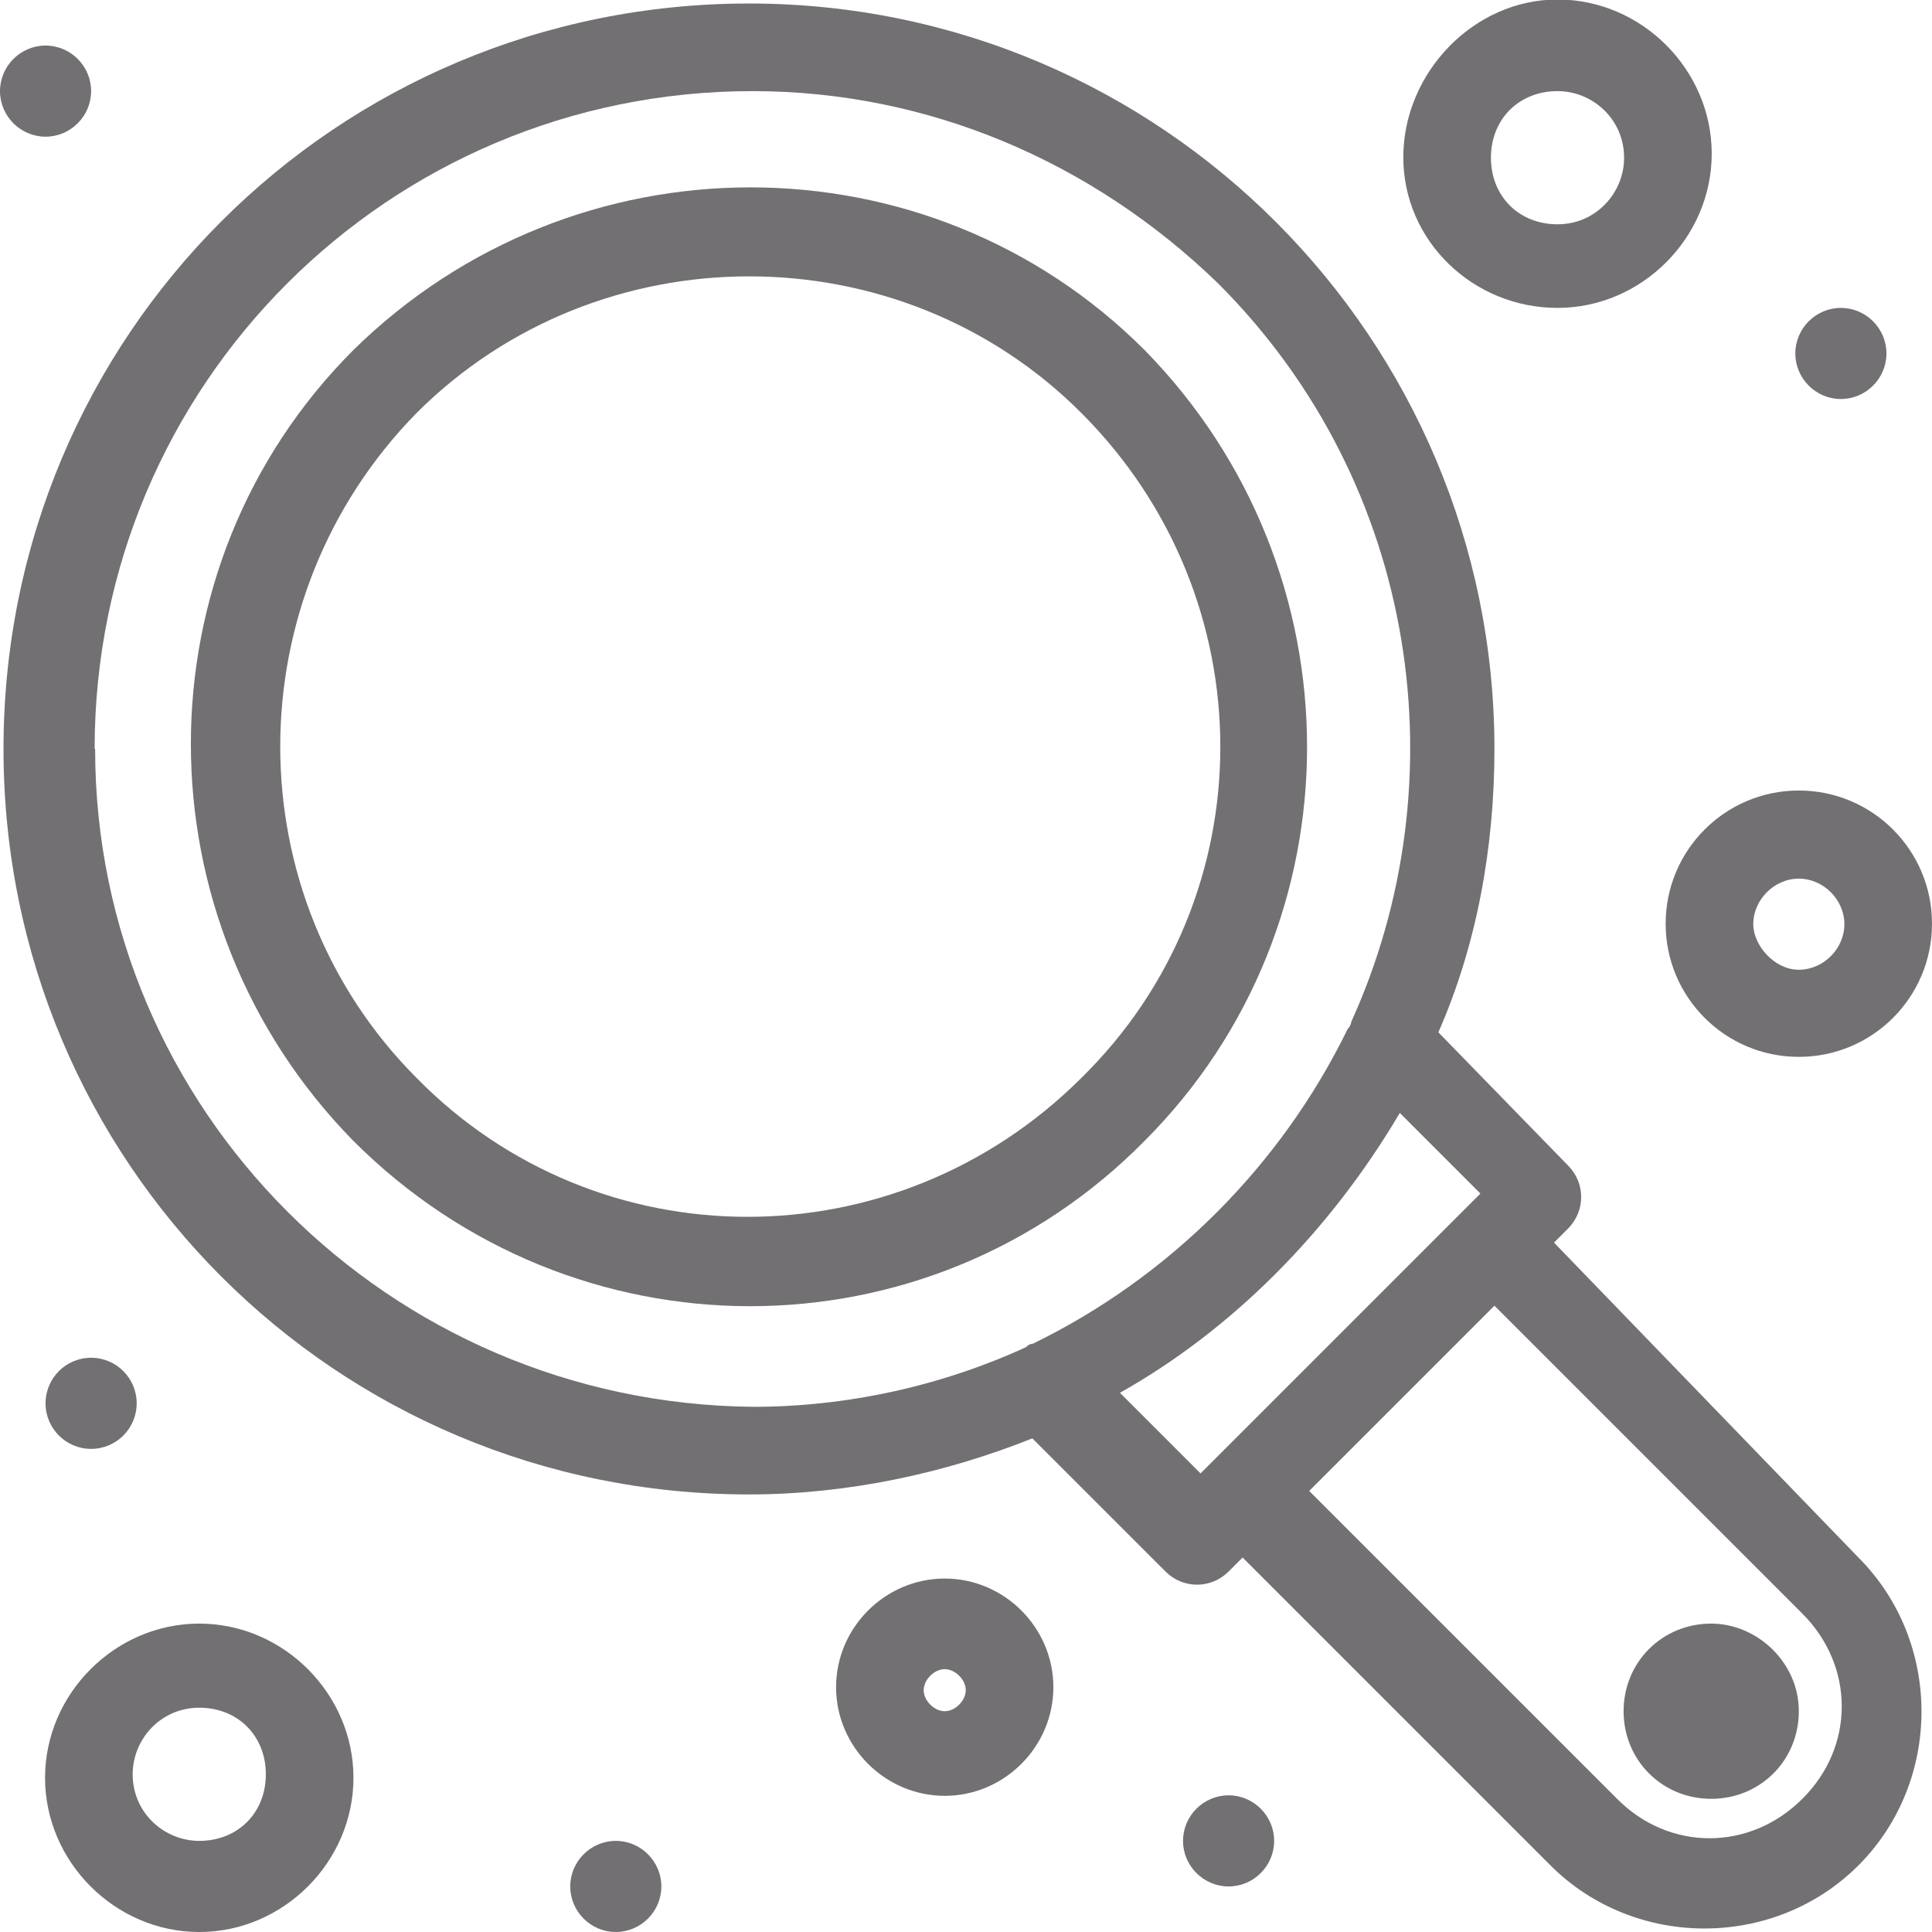 <?xml version="1.0" encoding="UTF-8"?>
<svg id="Vrstva_2" data-name="Vrstva 2" xmlns="http://www.w3.org/2000/svg" viewBox="0 0 38.59 38.59">
  <defs>
    <style>
      .cls-1 {
        fill: #727072;
      }
    </style>
  </defs>
  <g id="Vrstva_1-2" data-name="Vrstva 1">
    <g id="_396_Bug_find_search_security" data-name="396, Bug, find, search, security">
      <g>
        <path class="cls-1" d="M31.04,24.82l.28-.28c.35-.35.35-.91,0-1.26l-2.59-2.66c.77-1.75,1.12-3.7,1.12-5.66C29.85,6.78,23.21.07,14.96.07S.07,6.71.07,14.96s6.64,14.89,14.89,14.89c1.96,0,3.91-.42,5.66-1.12l2.66,2.66c.35.35.91.35,1.26,0l.28-.28,6.15,6.15c1.68,1.68,4.47,1.68,6.15,0,1.68-1.68,1.68-4.47,0-6.15l-6.08-6.29ZM1.89,14.96C1.89,7.69,7.76,1.82,15.03,1.82c3.5,0,6.78,1.4,9.3,3.84h0c4.05,4.05,4.82,10,2.66,14.75,0,0,0,.07-.07.14-1.33,2.73-3.56,4.96-6.29,6.29q-.07,0-.14.07c-1.68.77-3.56,1.19-5.45,1.19-7.27-.07-13.14-5.94-13.14-13.14ZM22.37,27.82c2.24-1.26,4.19-3.22,5.59-5.59l1.61,1.61-5.59,5.59-1.61-1.61ZM36,35.93c-1.05,1.05-2.66,1.05-3.7,0l-6.15-6.15,3.7-3.7,6.15,6.15c1.05,1.05,1.05,2.66,0,3.7Z"/>
        <path class="cls-1" d="M22.86,22.79c4.33-4.33,4.33-11.39,0-15.8-4.33-4.33-11.39-4.33-15.8,0-4.33,4.33-4.33,11.39,0,15.8,4.4,4.4,11.46,4.4,15.8,0ZM8.32,8.25c3.64-3.64,9.65-3.64,13.28,0h0c3.7,3.7,3.7,9.65,0,13.28-3.71,3.7-9.65,3.7-13.28,0-3.63-3.64-3.63-9.58,0-13.28Z"/>
        <path class="cls-1" d="M34.18,32.43c-.98,0-1.75.77-1.75,1.75s.77,1.75,1.75,1.75,1.75-.77,1.75-1.75-.84-1.75-1.75-1.75Z"/>
        <path class="cls-1" d="M.91.91c.5,0,.91.41.91.91s-.41.91-.91.91-.91-.41-.91-.91.41-.91.91-.91Z"/>
        <path class="cls-1" d="M36.77,6.15c.5,0,.91.41.91.91s-.41.91-.91.91-.91-.41-.91-.91.41-.91.91-.91Z"/>
        <path class="cls-1" d="M24.54,35.86c.5,0,.91.41.91.91s-.41.91-.91.91-.91-.41-.91-.91.41-.91.91-.91Z"/>
        <path class="cls-1" d="M12.3,36.77c.5,0,.91.41.91.91s-.41.91-.91.91-.91-.41-.91-.91.41-.91.91-.91Z"/>
        <circle class="cls-1" cx="1.82" cy="28.03" r=".91"/>
        <path class="cls-1" d="M3.98,32.43c-1.68,0-3.08,1.4-3.08,3.08s1.4,3.08,3.08,3.08,3.08-1.4,3.08-3.08-1.4-3.08-3.08-3.08ZM3.98,36.77c-.7,0-1.33-.56-1.33-1.33,0-.7.56-1.33,1.33-1.33s1.33.56,1.33,1.33-.56,1.33-1.33,1.33Z"/>
        <path class="cls-1" d="M33.27,18.45c0,1.47,1.19,2.66,2.66,2.66s2.66-1.19,2.66-2.66-1.19-2.66-2.66-2.66-2.66,1.19-2.66,2.66ZM35.93,17.55c.49,0,.91.42.91.91s-.42.91-.91.91-.91-.49-.91-.91c0-.49.42-.91.91-.91Z"/>
        <path class="cls-1" d="M18.87,31.53c-1.19,0-2.17.98-2.17,2.17s.98,2.17,2.17,2.17,2.17-.98,2.17-2.17-.98-2.17-2.17-2.17ZM18.87,34.18c-.21,0-.42-.21-.42-.42s.21-.42.42-.42.42.21.42.42-.21.42-.42.42Z"/>
        <path class="cls-1" d="M31.11,6.15c1.68,0,3.08-1.4,3.08-3.08s-1.4-3.08-3.08-3.08-3.08,1.47-3.08,3.15,1.4,3.01,3.08,3.01ZM31.11,1.82c.7,0,1.33.56,1.33,1.33,0,.7-.56,1.33-1.33,1.33s-1.33-.56-1.33-1.33.56-1.33,1.33-1.33Z"/>
      </g>
    </g>
  </g>
</svg>